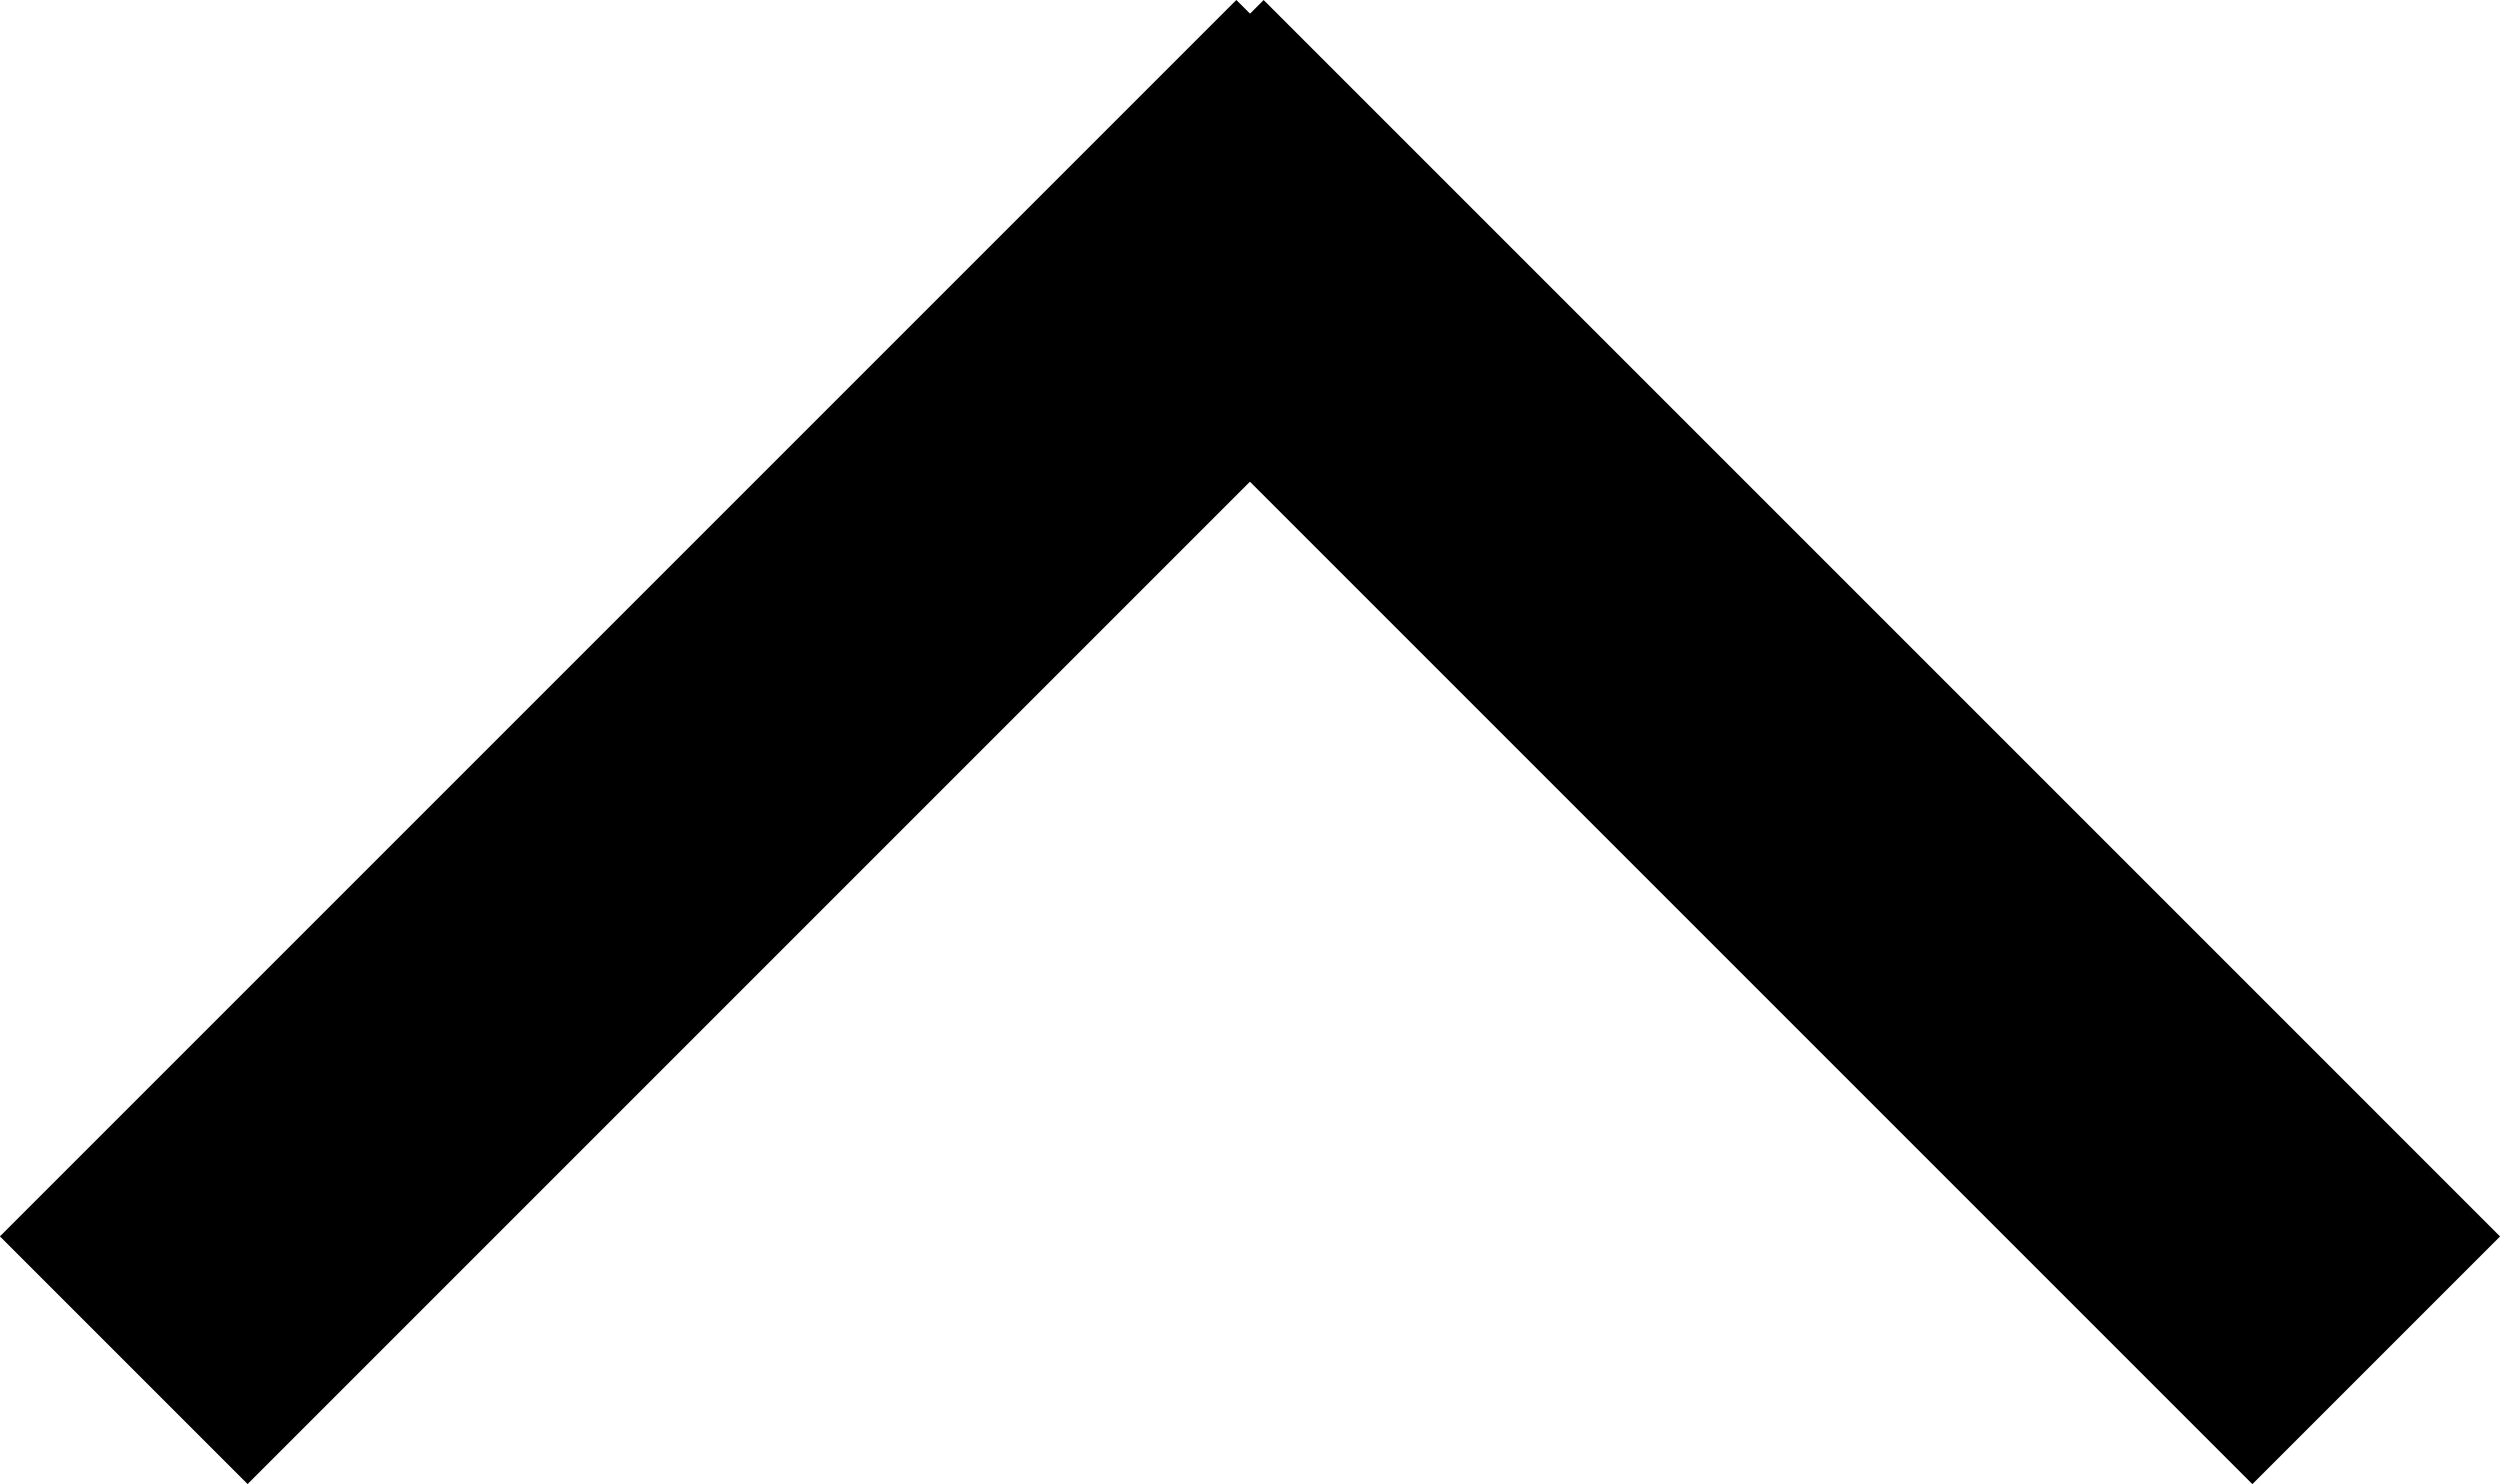 <svg xmlns="http://www.w3.org/2000/svg" width="21.412" height="12.711" viewBox="0 0 21.412 12.711">
  <g id="Group_1117" data-name="Group 1117" transform="translate(-938.043 -1884.996)">
    <g id="Group_1115" data-name="Group 1115" transform="translate(939.103 1896.646) rotate(-45)">
      <g id="Group_1" data-name="Group 1" transform="translate(0 0)">
        <line id="Line_23" data-name="Line 23" x2="14.976" transform="translate(0 0)" fill="none" stroke="#000" stroke-width="3"/>
      </g>
    </g>
    <g id="Group_1116" data-name="Group 1116" transform="translate(948.805 1886.057) rotate(45)">
      <g id="Group_1-2" data-name="Group 1" transform="translate(-0.707 0.707)">
        <line id="Line_23-2" data-name="Line 23" x2="14.976" transform="translate(0 0)" fill="none" stroke="#000" stroke-width="3"/>
      </g>
    </g>
  </g>
</svg>
